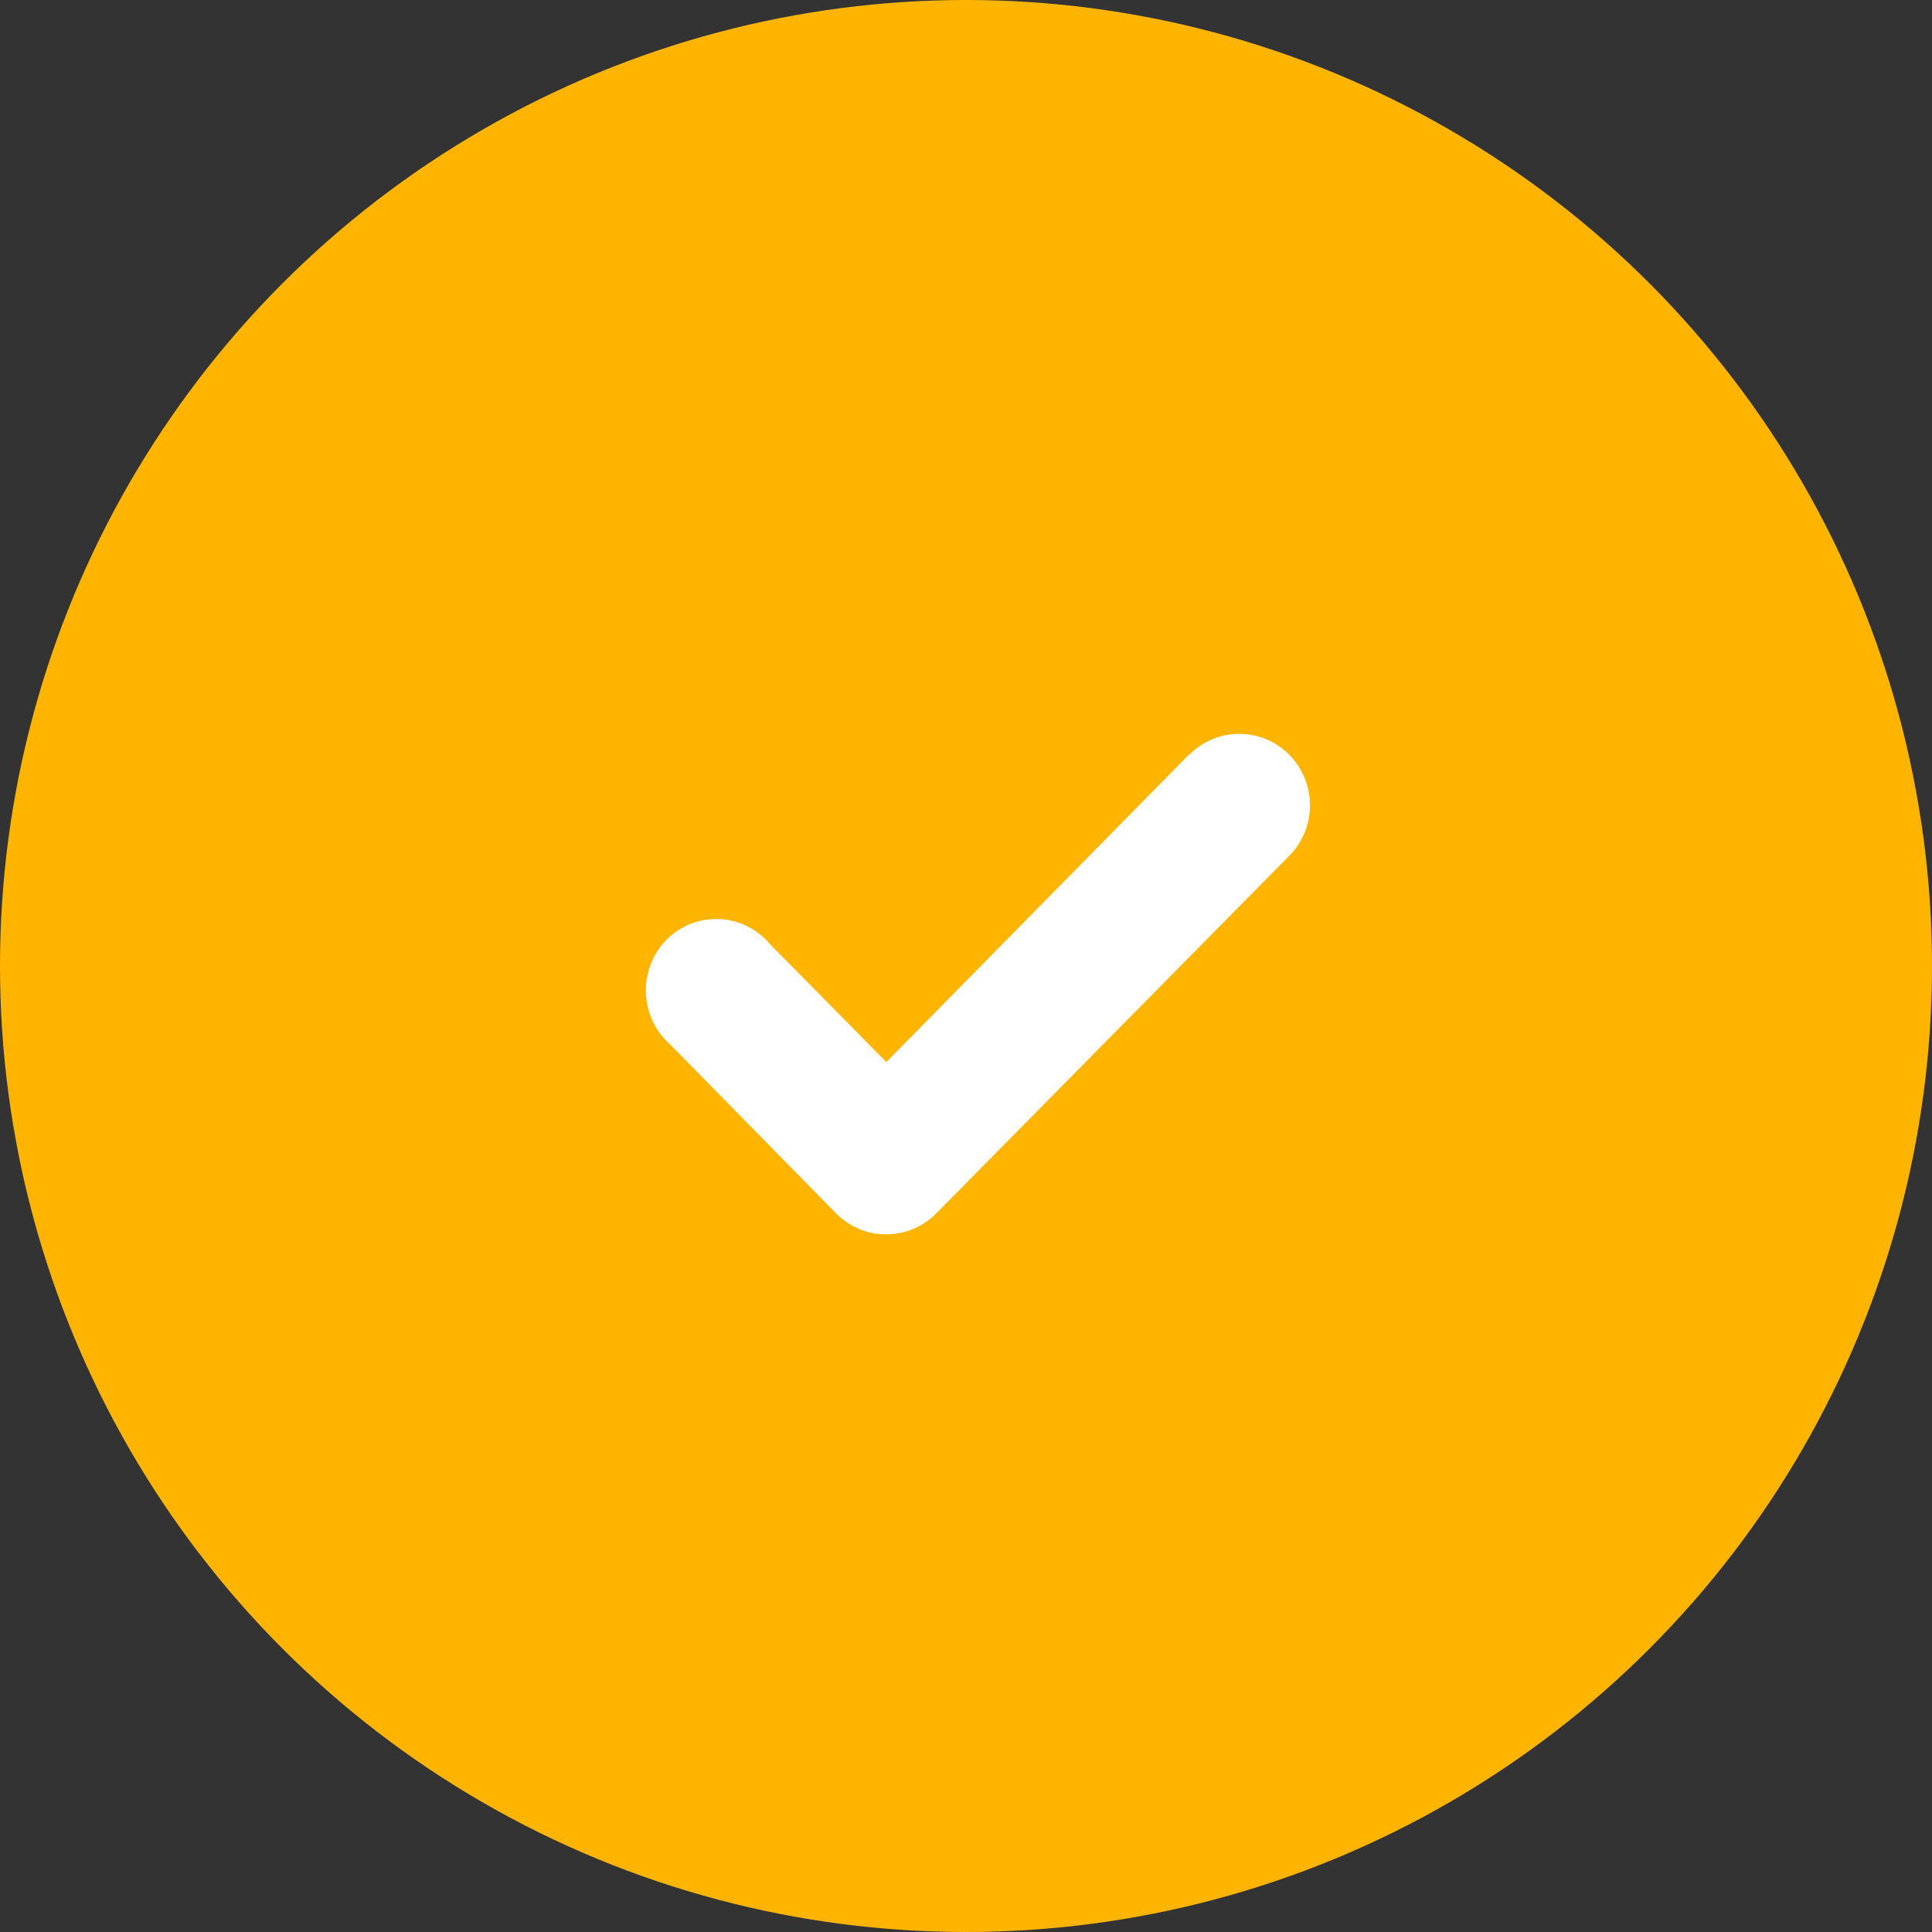 <?xml version="1.0" encoding="UTF-8"?>
<svg id="Layer_1" xmlns="http://www.w3.org/2000/svg" version="1.1" viewBox="0 0 72 72">
  <rect x="0" y="0" width="72" height="72" fill="#333333" stroke="none"/>
  <!-- Generator: Adobe Illustrator 29.8.2, SVG Export Plug-In . SVG Version: 2.1.1 Build 3)  -->
  <defs>
    <style>
      .st0 {
        fill: #fff;
      }

      .st1 {
        fill: #ffb500;
      }
    </style>
  </defs>
  <g id="Symbols">
    <g id="Porqué-coope">
      <g id="Group-5">
        <g id="Group">
          <circle id="Oval" class="st1" cx="36" cy="36" r="36"/>
          <g id="check-circle">
            <path id="Shape" class="st0" d="M44.32,28.11l-11.29,11.47-4.34-4.4c-.64-.76-1.65-1.09-2.61-.86-.96.23-1.71.99-1.94,1.97-.23.97.1,2,.85,2.65l6.18,6.29c.5.5,1.17.78,1.87.77.69,0,1.35-.28,1.84-.77l13.16-13.33c.5-.5.78-1.18.78-1.89s-.28-1.39-.78-1.89c-1.03-1.03-2.68-1.03-3.71,0h0Z"/>
          </g>
        </g>
      </g>
    </g>
  </g>
</svg>